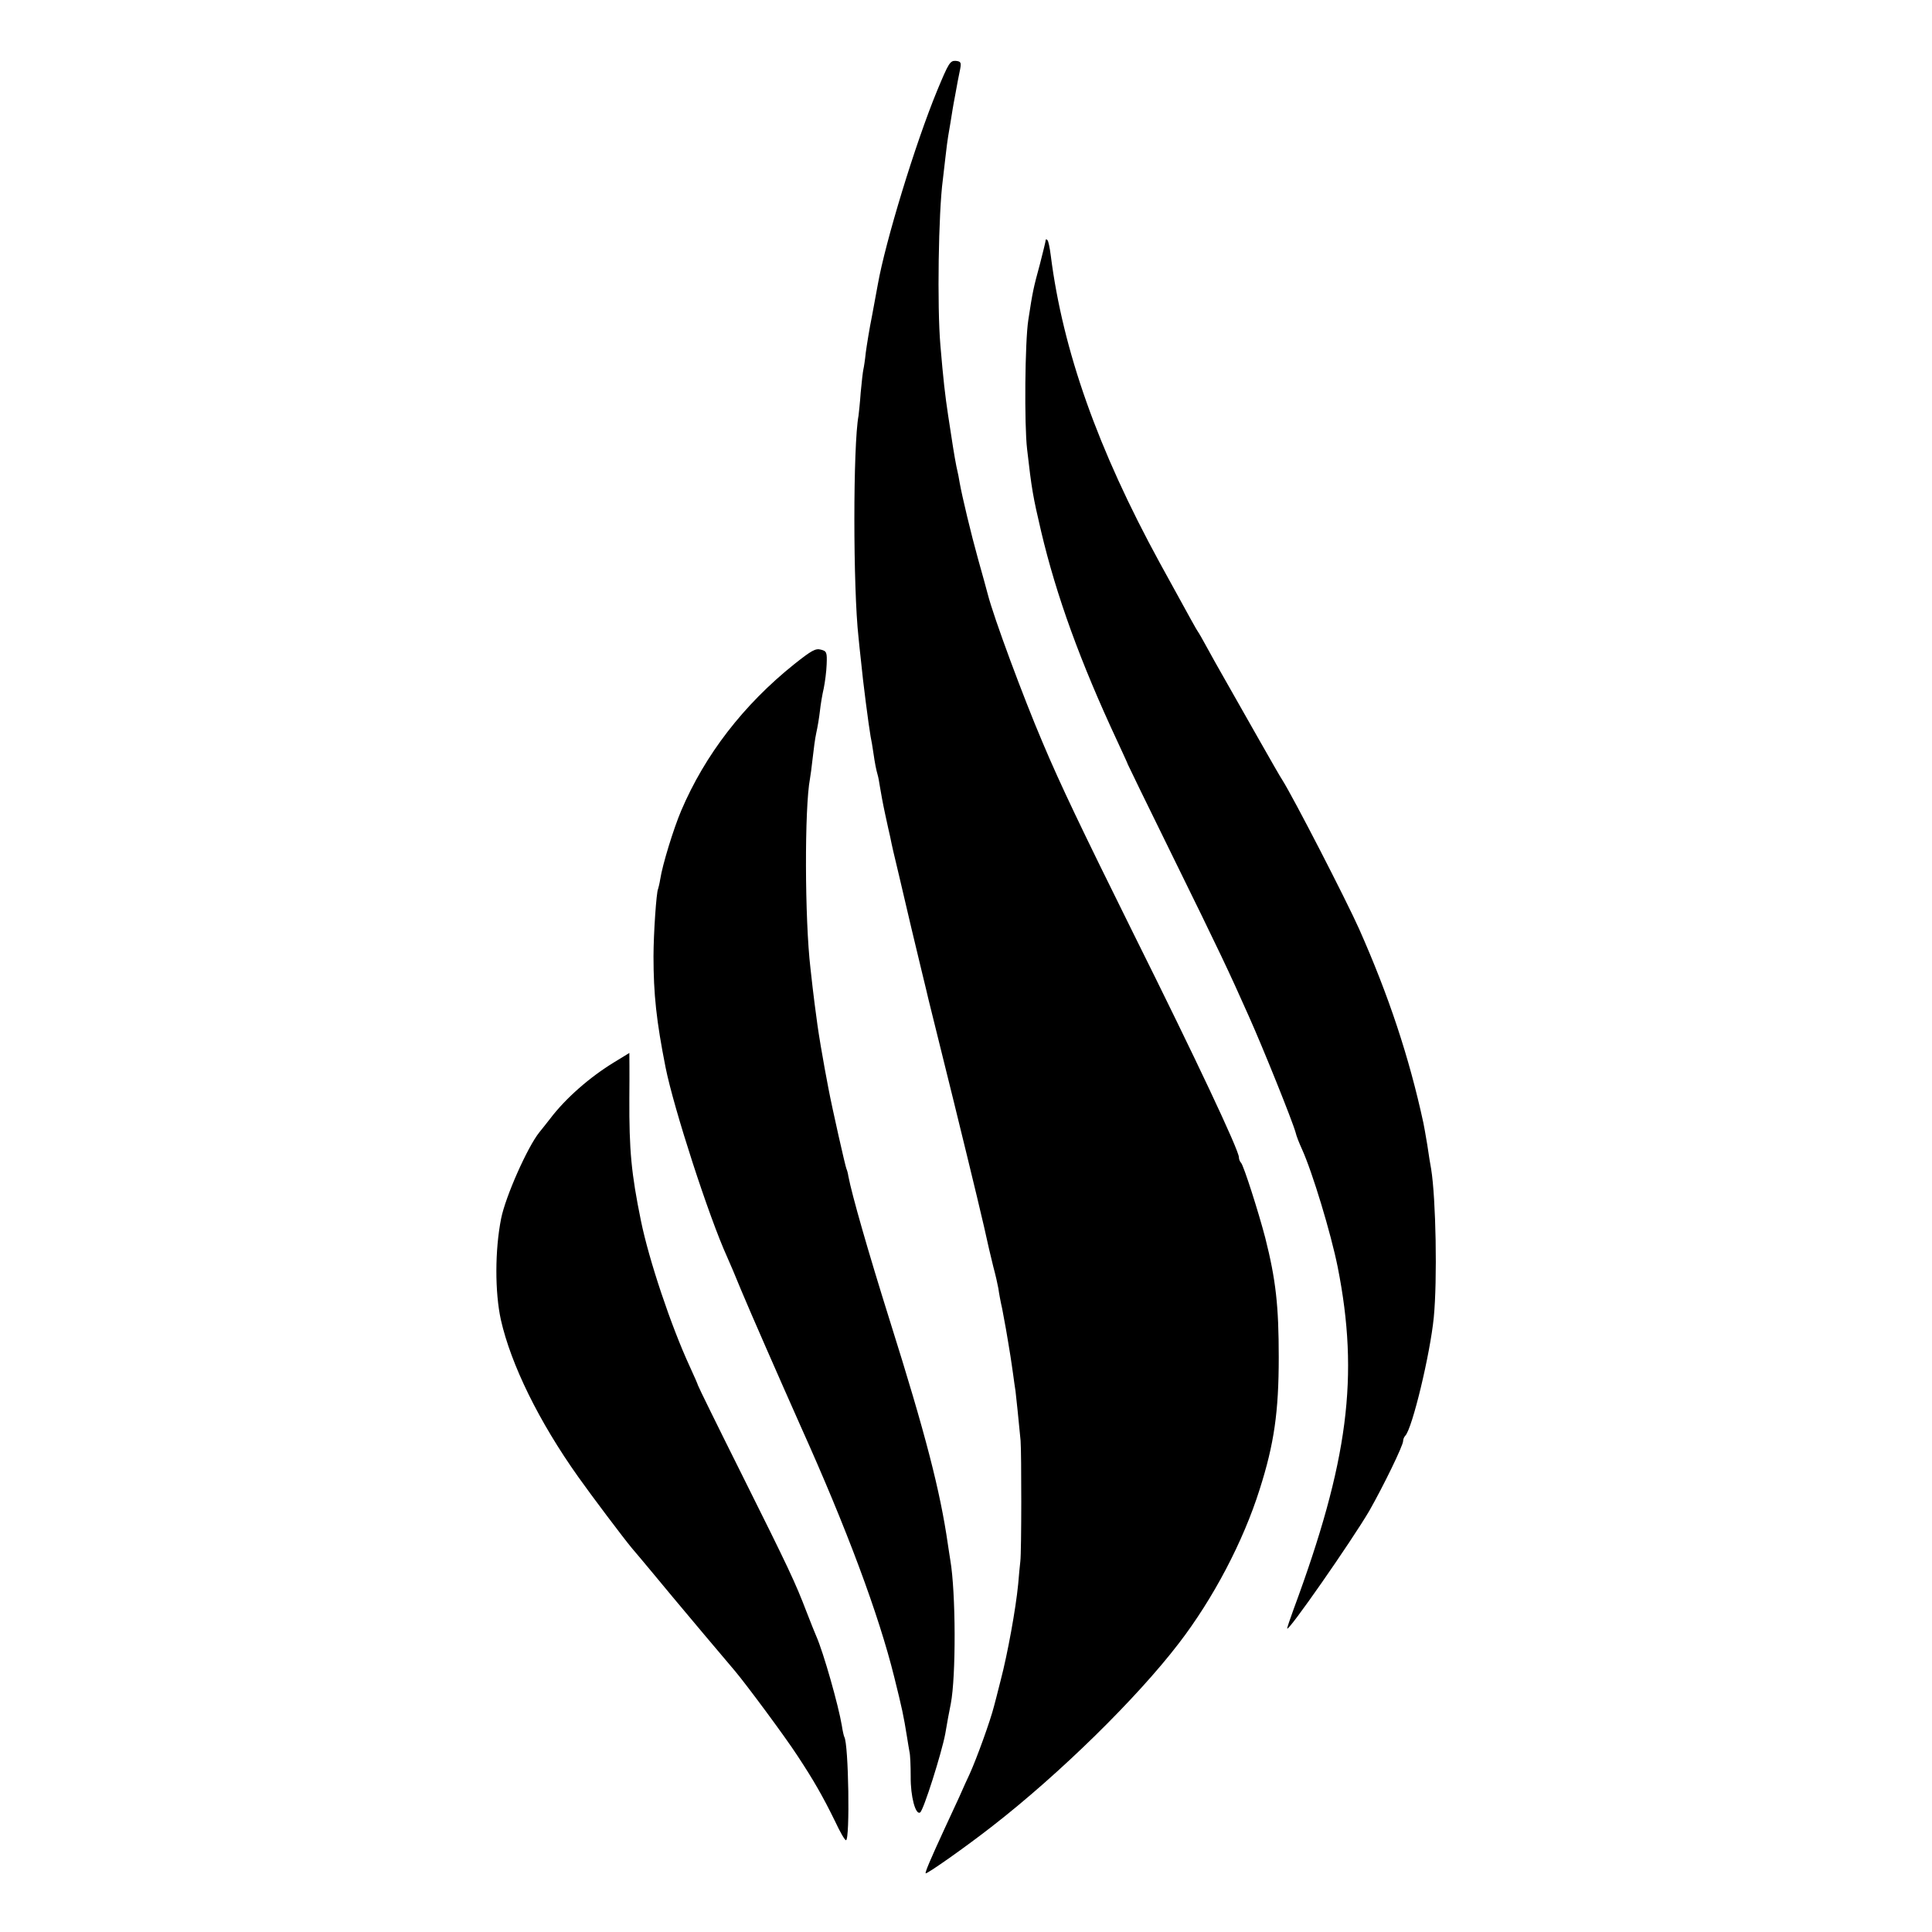 <?xml version="1.0" standalone="no"?>
<!DOCTYPE svg PUBLIC "-//W3C//DTD SVG 20010904//EN"
 "http://www.w3.org/TR/2001/REC-SVG-20010904/DTD/svg10.dtd">
<svg version="1.0" xmlns="http://www.w3.org/2000/svg"
 width="800pt" height="800pt" viewBox="0 0 800 800"
 preserveAspectRatio="xMidYMid meet">
<g transform="translate(0,800) scale(0.1,-0.1)"
fill="#000000" stroke="none">
<path d="M3881 7626 c-92 -223 -215 -628 -246 -803 -3 -18 -14 -77 -24 -130
-11 -54 -22 -123 -26 -153 -3 -30 -8 -62 -10 -70 -2 -8 -7 -51 -11 -95 -3 -44
-8 -87 -9 -96 -23 -122 -23 -714 0 -919 2 -19 6 -62 10 -95 8 -86 32 -269 40
-315 3 -14 8 -42 11 -64 7 -49 12 -73 18 -94 3 -9 7 -33 10 -52 3 -19 12 -69
21 -110 9 -41 18 -84 21 -95 8 -40 13 -62 39 -170 39 -168 61 -260 90 -380 15
-60 28 -117 30 -125 2 -8 49 -197 104 -420 83 -338 125 -512 146 -610 2 -8 10
-42 18 -75 9 -33 18 -73 21 -90 2 -16 9 -55 16 -85 13 -69 20 -108 25 -140 2
-14 6 -38 9 -55 2 -16 8 -50 11 -75 3 -25 8 -56 10 -70 3 -24 13 -121 21 -205
4 -52 4 -461 -1 -500 -2 -16 -6 -59 -9 -95 -10 -103 -44 -289 -72 -396 -14
-55 -26 -103 -28 -109 -16 -63 -72 -217 -101 -281 -8 -16 -27 -59 -43 -95 -16
-35 -44 -95 -62 -134 -59 -128 -80 -178 -77 -182 5 -4 167 110 277 196 279
217 597 529 771 756 143 186 267 422 335 638 60 188 79 321 79 547 0 213 -12
321 -56 495 -28 107 -89 298 -100 310 -5 5 -9 15 -9 23 0 29 -177 405 -437
927 -213 430 -302 615 -376 791 -79 185 -203 519 -227 614 -5 19 -23 85 -40
145 -29 104 -66 259 -76 315 -2 14 -8 45 -14 70 -8 40 -18 104 -34 210 -13 86
-20 148 -32 290 -14 161 -8 552 10 685 2 17 7 59 11 95 4 36 9 74 11 85 4 21
15 90 19 115 1 8 6 33 10 55 4 22 9 49 11 60 2 11 7 34 10 50 5 27 2 31 -19
33 -23 1 -29 -9 -76 -122z"/>
<path d="M4330 7006 c0 -5 -11 -49 -24 -100 -27 -99 -30 -113 -48 -231 -14
-89 -17 -434 -5 -535 19 -166 24 -195 58 -340 63 -267 162 -540 315 -868 24
-52 44 -95 44 -97 0 -1 81 -168 181 -371 204 -415 236 -483 321 -674 59 -132
179 -430 193 -480 3 -14 15 -44 26 -68 44 -97 120 -349 148 -488 90 -453 44
-806 -183 -1419 -14 -38 -26 -74 -26 -78 0 -21 268 364 340 487 58 102 140
270 140 289 0 7 4 17 9 22 29 30 103 338 118 490 15 154 9 491 -11 615 -3 14
-10 59 -16 100 -7 41 -14 82 -16 90 -59 273 -144 528 -266 803 -55 123 -272
544 -318 617 -6 8 -51 87 -101 175 -84 148 -102 180 -156 275 -11 19 -35 62
-53 95 -18 33 -36 65 -40 70 -7 10 -18 30 -158 285 -256 469 -401 878 -451
1272 -4 32 -10 61 -14 64 -4 4 -7 4 -7 0z"/>
<path d="M3289 5250 c-211 -169 -370 -376 -468 -606 -32 -75 -78 -225 -87
-284 -3 -19 -8 -38 -9 -41 -7 -11 -19 -187 -19 -279 0 -157 12 -268 50 -460
34 -170 179 -618 255 -785 10 -22 36 -83 57 -135 40 -96 159 -367 247 -565
191 -424 324 -781 388 -1040 33 -133 38 -156 53 -249 3 -21 8 -48 10 -60 3
-11 5 -58 5 -103 -1 -81 20 -160 39 -148 14 8 89 246 104 325 6 37 18 102 23
125 22 114 21 461 -2 595 -2 14 -7 43 -10 65 -32 222 -92 455 -240 925 -91
290 -157 521 -172 599 -2 14 -6 27 -8 31 -4 7 -59 250 -75 335 -6 33 -13 69
-15 80 -9 48 -25 143 -30 180 -10 75 -15 110 -20 155 -3 25 -7 61 -9 80 -24
203 -25 666 -2 786 2 10 7 48 11 84 4 36 10 83 15 105 5 22 12 63 15 90 3 28
10 70 16 95 5 25 11 69 12 99 2 50 0 55 -24 61 -22 6 -38 -3 -110 -60z"/>
<path d="M2544 3602 c-102 -62 -202 -150 -265 -233 -13 -17 -34 -43 -46 -58
-49 -61 -140 -266 -158 -357 -26 -131 -26 -305 -1 -419 42 -186 158 -422 320
-650 53 -75 187 -253 222 -295 12 -14 50 -59 84 -100 34 -41 71 -86 83 -100
12 -14 70 -83 130 -155 60 -71 119 -141 131 -155 47 -56 206 -270 258 -350 68
-103 106 -170 156 -272 20 -43 40 -78 45 -78 17 0 11 400 -7 428 -2 4 -7 25
-10 46 -14 84 -76 303 -106 371 -5 11 -23 56 -40 100 -48 125 -72 176 -267
567 -101 202 -183 369 -183 372 0 2 -15 37 -34 78 -78 169 -169 441 -202 603
-40 196 -49 292 -48 508 1 103 0 187 0 187 -1 -1 -28 -17 -62 -38z"/>
</g>
</svg>
